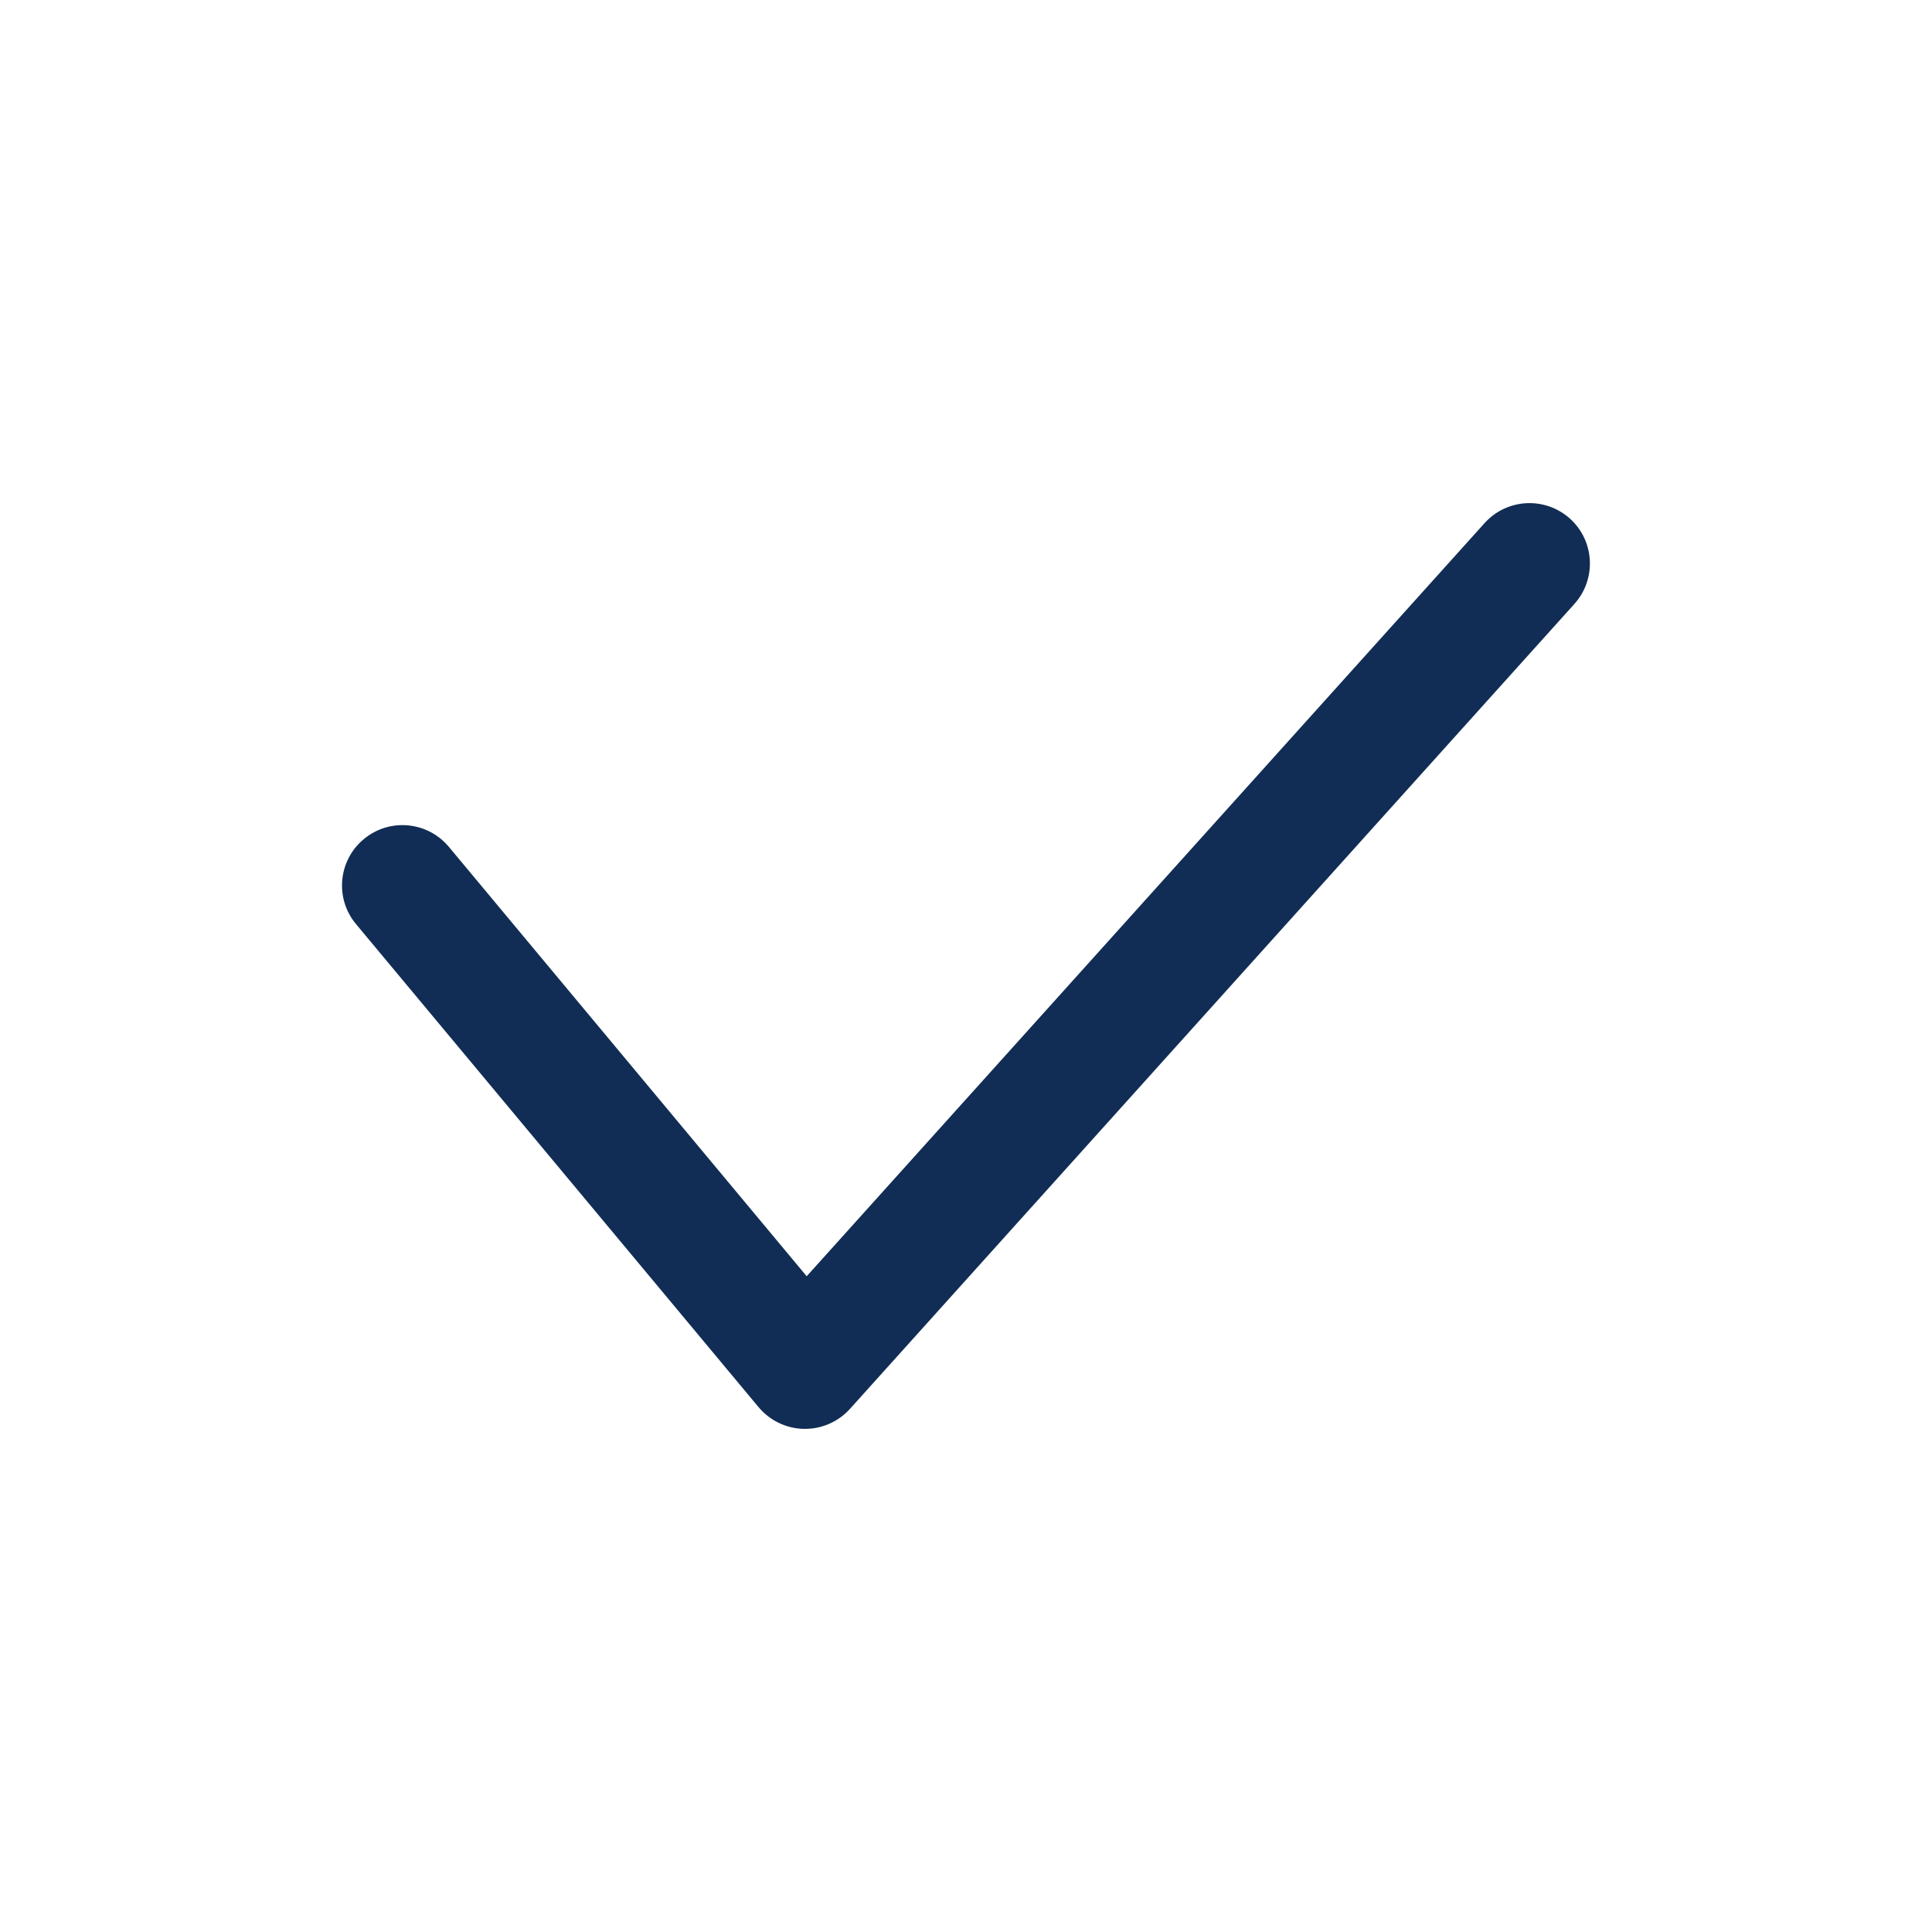 <svg id="Icon" viewBox="0 0 24 24" xmlns="http://www.w3.org/2000/svg"><path d="m10 17.75h-.015c-.217-.004-.422-.103-.562-.27l-5-6c-.266-.318-.223-.791.096-1.056.318-.265.79-.223 1.057.096l4.445 5.334 8.421-9.356c.278-.308.752-.332 1.06-.056.308.277.333.751.056 1.06l-9 10c-.143.158-.345.248-.558.248z" fill="#112d55"/></svg>